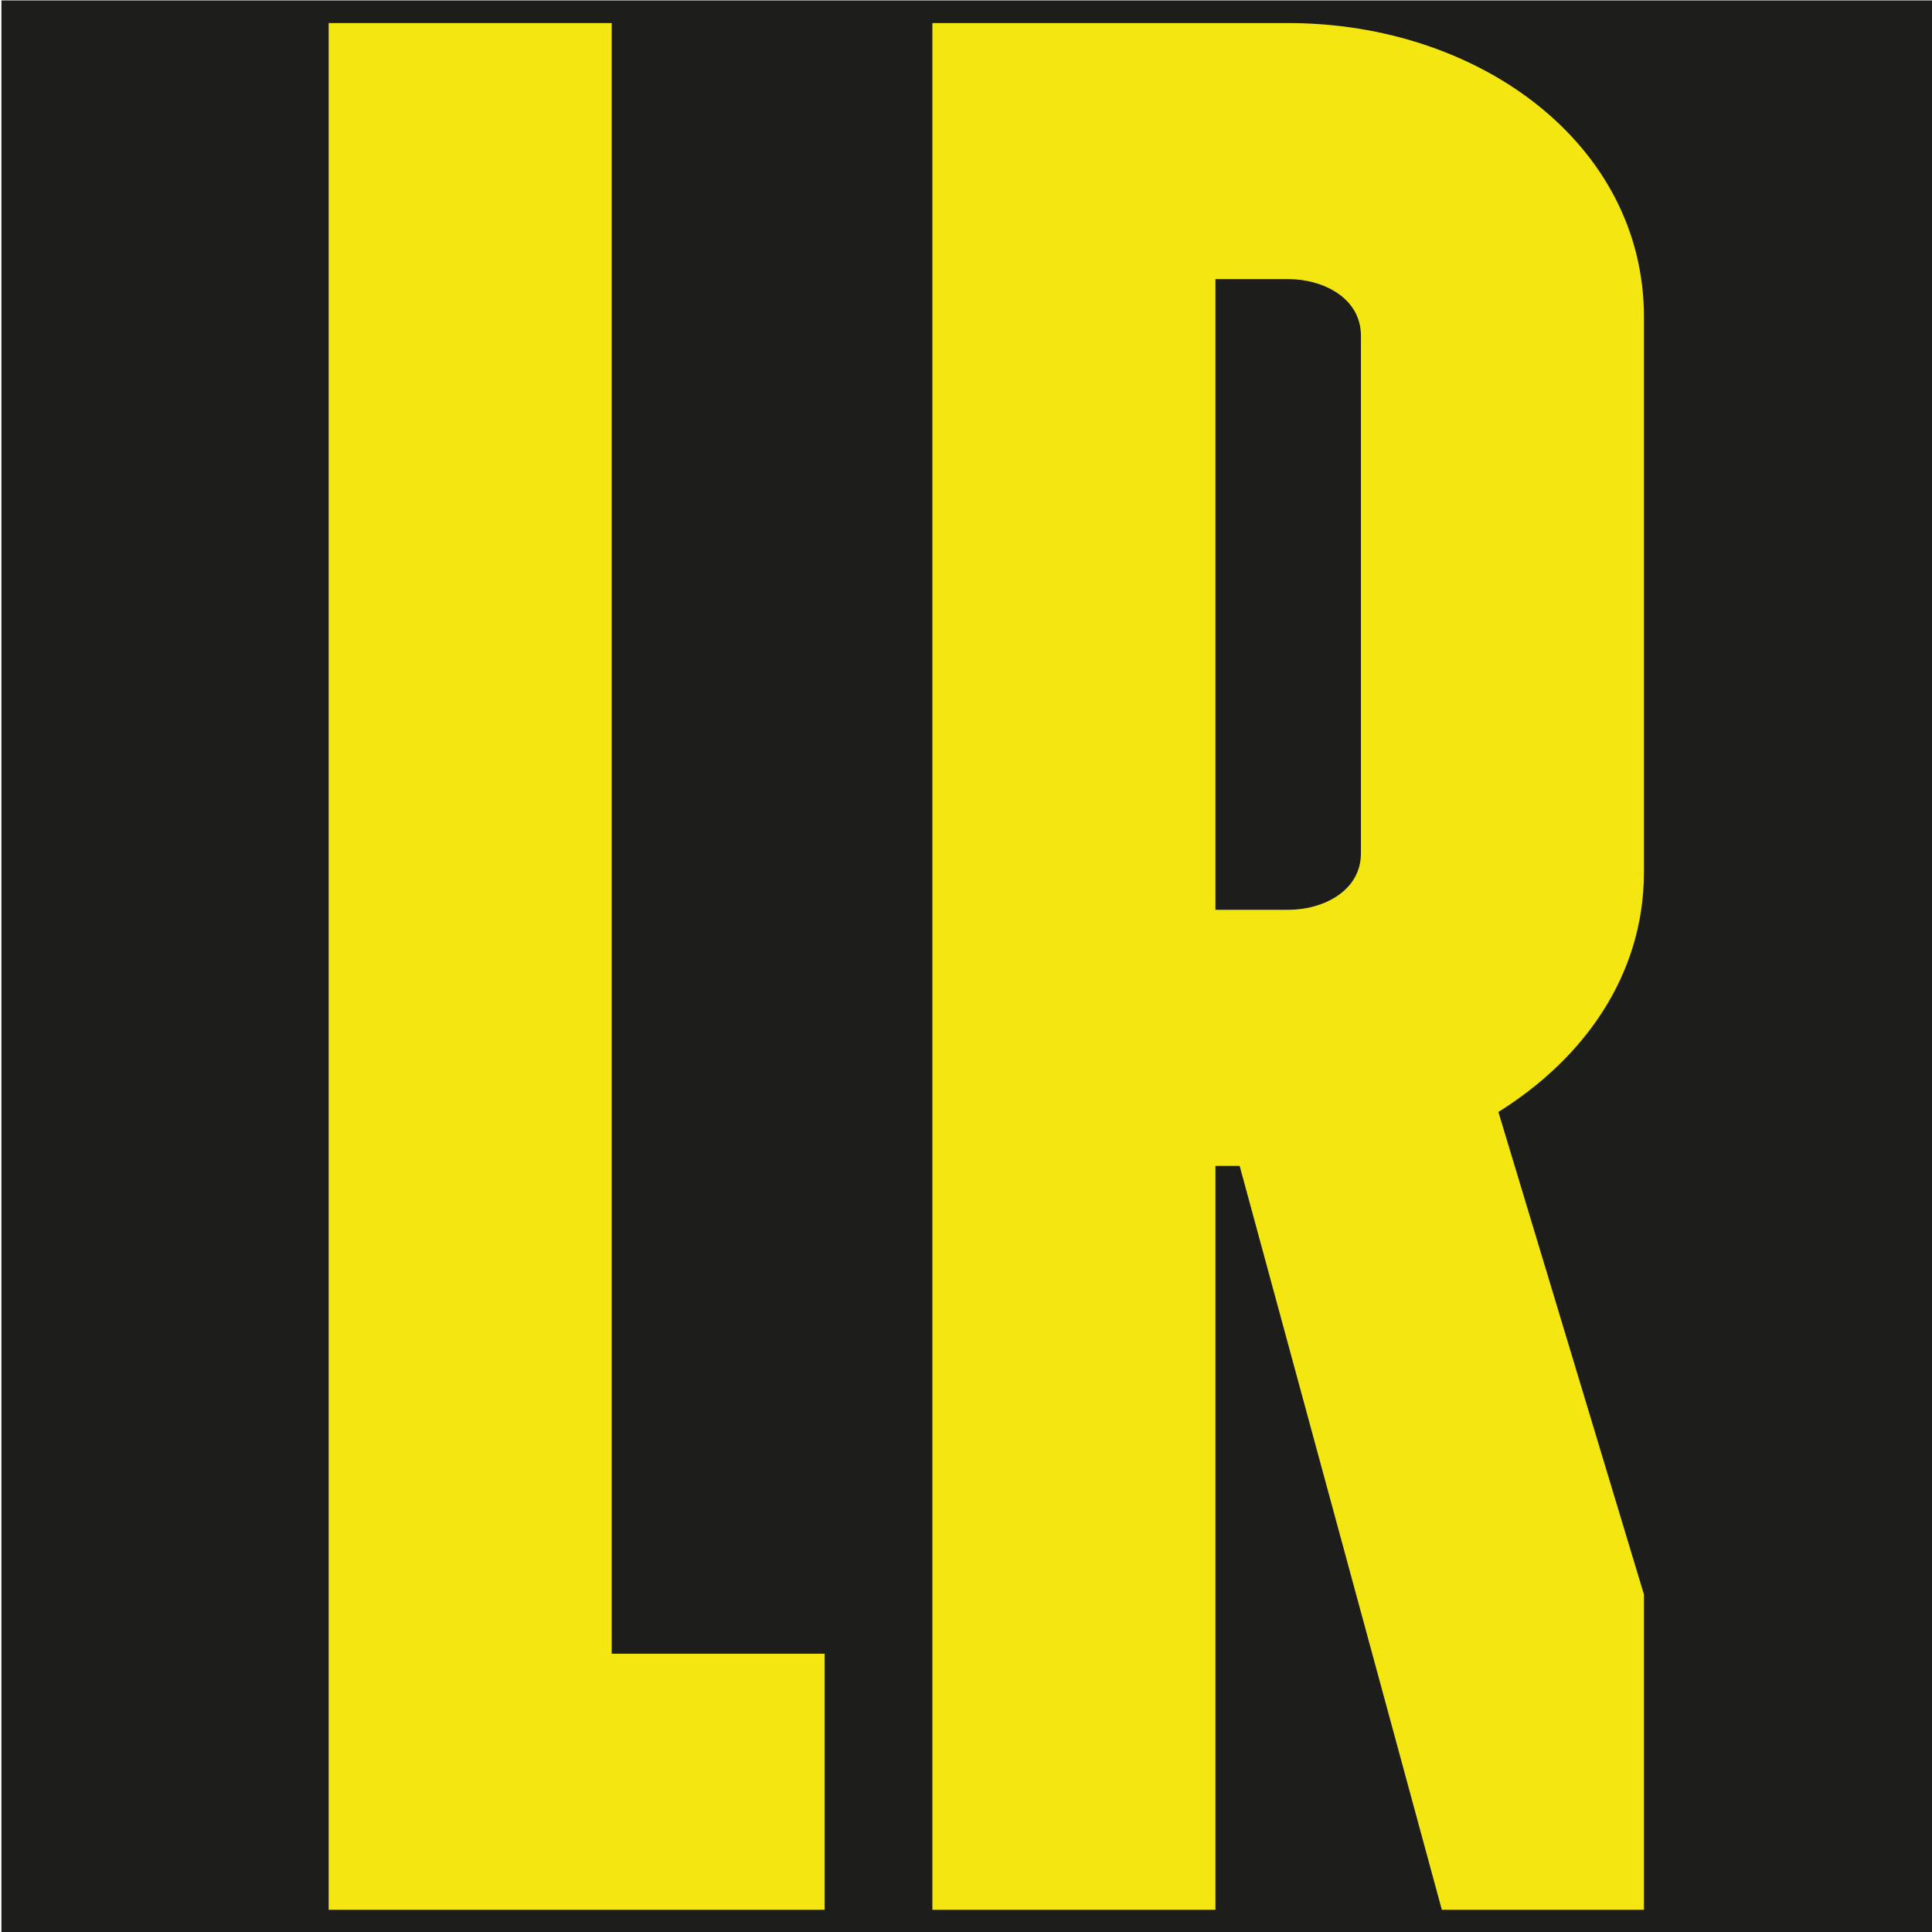 <svg xmlns="http://www.w3.org/2000/svg" id="Livello_1" viewBox="0 0 512 512"><defs><style>      .cls-1 {        fill: #1d1d1b;      }      .cls-2 {        fill: #f4e711;      }    </style></defs><rect class="cls-1" x=".38" y=".11" width="512" height="512"></rect><g><path class="cls-2" d="M87.1,6.11h75.01v432.14h56.42v67.86H87.1V6.11Z"></path><path class="cls-2" d="M247.09,6.11h94.29c50.71,0,94.28,32.14,94.28,77.86v147.14c0,27.14-15.71,49.29-38.57,63.57l38.57,127.86v83.57h-53.56l-53.58-197.14h-6.42v197.14h-75.01V6.11ZM341.38,241.11c9.29,0,19.28-5,19.28-15V88.97c0-10-10-15.01-19.28-15.01h-19.28v167.15h19.28Z"></path></g></svg>